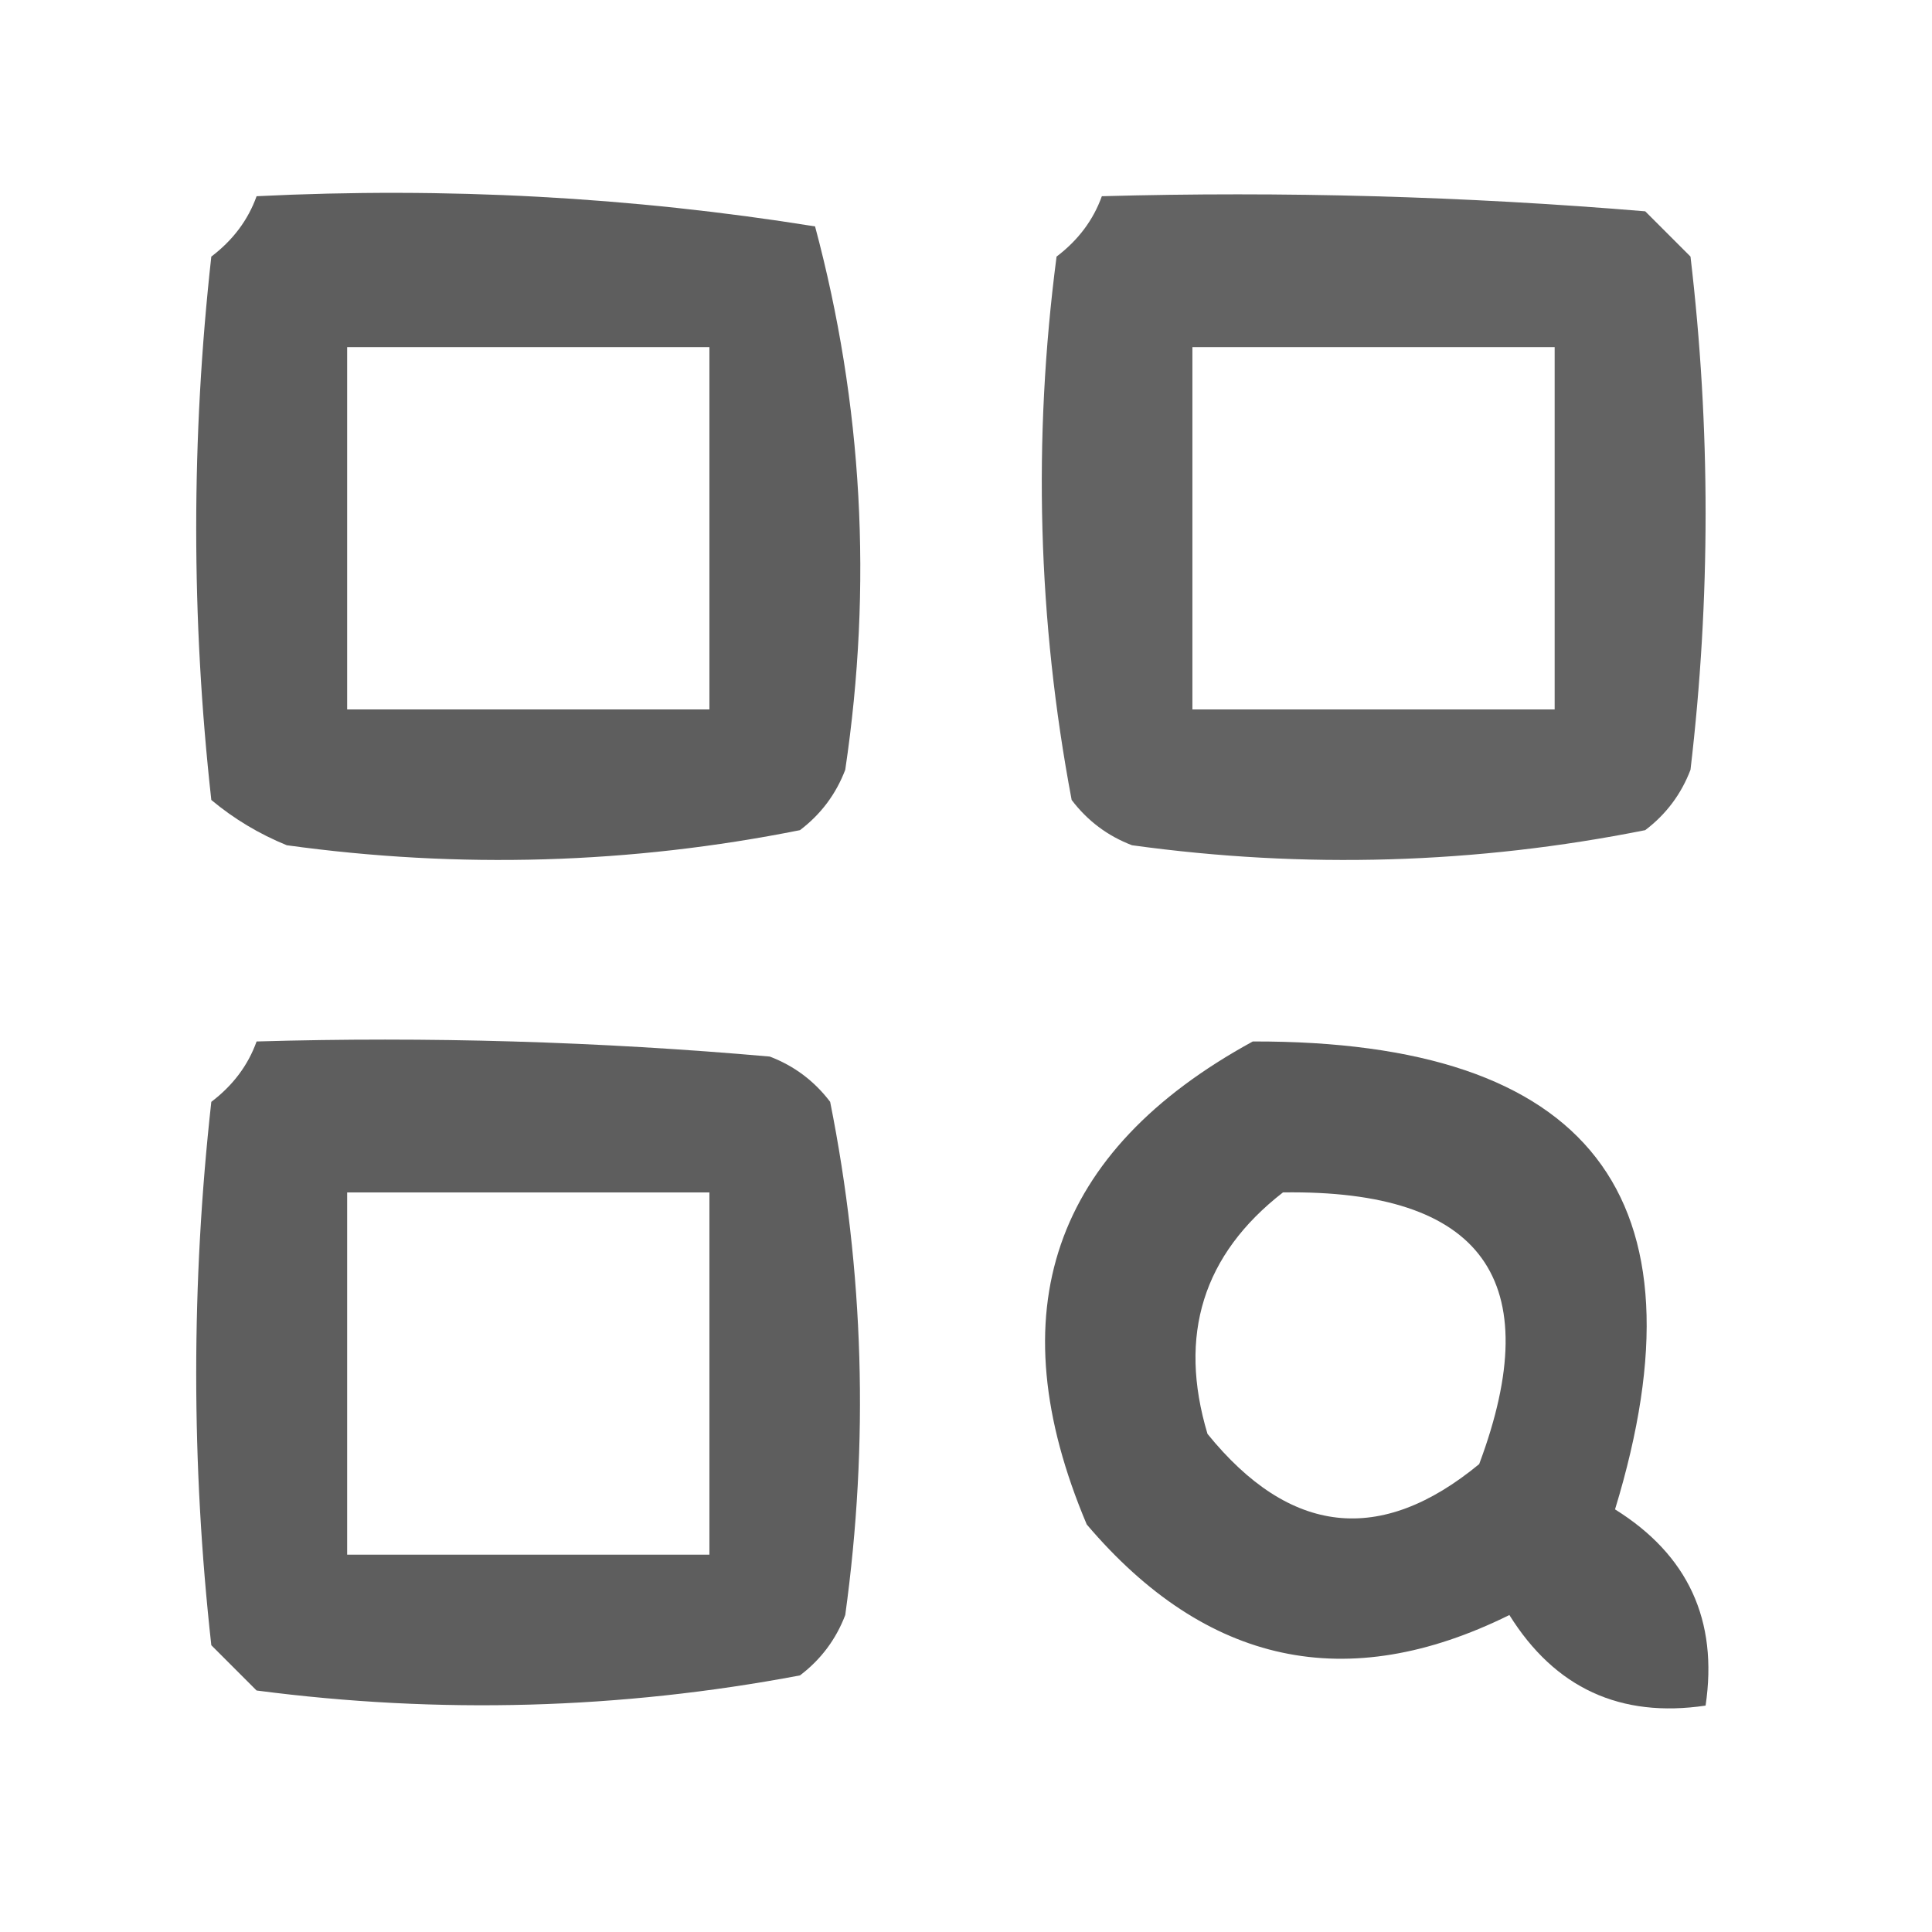 <?xml version="1.0" encoding="UTF-8"?>
<svg xmlns="http://www.w3.org/2000/svg" xmlns:xlink="http://www.w3.org/1999/xlink" version="1.1" width="64px" height="64px" style="shape-rendering:geometricPrecision; text-rendering:geometricPrecision; image-rendering:optimizeQuality; fill-rule:evenodd; clip-rule:evenodd">
  <g>
    <path style="opacity:0.788" fill="#333333" d="M 8.5,6.5 C 14.758,6.19 20.924,6.524 27,7.5C 28.576,13.388 28.909,19.388 28,25.5C 27.692,26.308 27.192,26.975 26.5,27.5C 20.886,28.621 15.22,28.788 9.5,28C 8.584,27.626 7.75,27.126 7,26.5C 6.333,20.5 6.333,14.5 7,8.5C 7.717,7.956 8.217,7.289 8.5,6.5 Z M 11.5,11.5 C 15.5,11.5 19.5,11.5 23.5,11.5C 23.5,15.5 23.5,19.5 23.5,23.5C 19.5,23.5 15.5,23.5 11.5,23.5C 11.5,19.5 11.5,15.5 11.5,11.5 Z"></path>
  </g>
  <g>
    <path style="opacity:0.759" fill="#333333" d="M 36.5,6.5 C 42.509,6.334 48.509,6.501 54.5,7C 55,7.5 55.5,8 56,8.5C 56.667,14.167 56.667,19.833 56,25.5C 55.692,26.308 55.192,26.975 54.5,27.5C 48.886,28.621 43.219,28.788 37.5,28C 36.692,27.692 36.025,27.192 35.5,26.5C 34.376,20.552 34.21,14.552 35,8.5C 35.717,7.956 36.217,7.289 36.5,6.5 Z M 39.5,11.5 C 43.5,11.5 47.5,11.5 51.5,11.5C 51.5,15.5 51.5,19.5 51.5,23.5C 47.5,23.5 43.5,23.5 39.5,23.5C 39.5,19.5 39.5,15.5 39.5,11.5 Z"></path>
  </g>
  <g>
    <path style="opacity:0.785" fill="#323232" d="M 8.5,34.5 C 14.176,34.334 19.843,34.501 25.5,35C 26.308,35.308 26.975,35.808 27.5,36.5C 28.621,42.114 28.788,47.781 28,53.5C 27.692,54.308 27.192,54.975 26.5,55.5C 20.552,56.624 14.552,56.79 8.5,56C 8,55.5 7.5,55 7,54.5C 6.333,48.5 6.333,42.5 7,36.5C 7.717,35.956 8.217,35.289 8.5,34.5 Z M 11.5,39.5 C 15.5,39.5 19.5,39.5 23.5,39.5C 23.5,43.5 23.5,47.5 23.5,51.5C 19.5,51.5 15.5,51.5 11.5,51.5C 11.5,47.5 11.5,43.5 11.5,39.5 Z"></path>
  </g>
  <g>
    <path style="opacity:0.804" fill="#323232" d="M 41.5,34.5 C 52.665,34.471 56.665,39.638 53.5,50C 55.919,51.509 56.919,53.675 56.5,56.5C 53.675,56.919 51.509,55.919 50,53.5C 44.625,56.158 39.958,55.158 36,50.5C 33.024,43.462 34.857,38.129 41.5,34.5 Z M 42.5,39.5 C 49.112,39.406 51.278,42.406 49,48.5C 45.729,51.197 42.729,50.864 40,47.5C 39.018,44.225 39.852,41.559 42.5,39.5 Z"></path>
  </g>
</svg>
